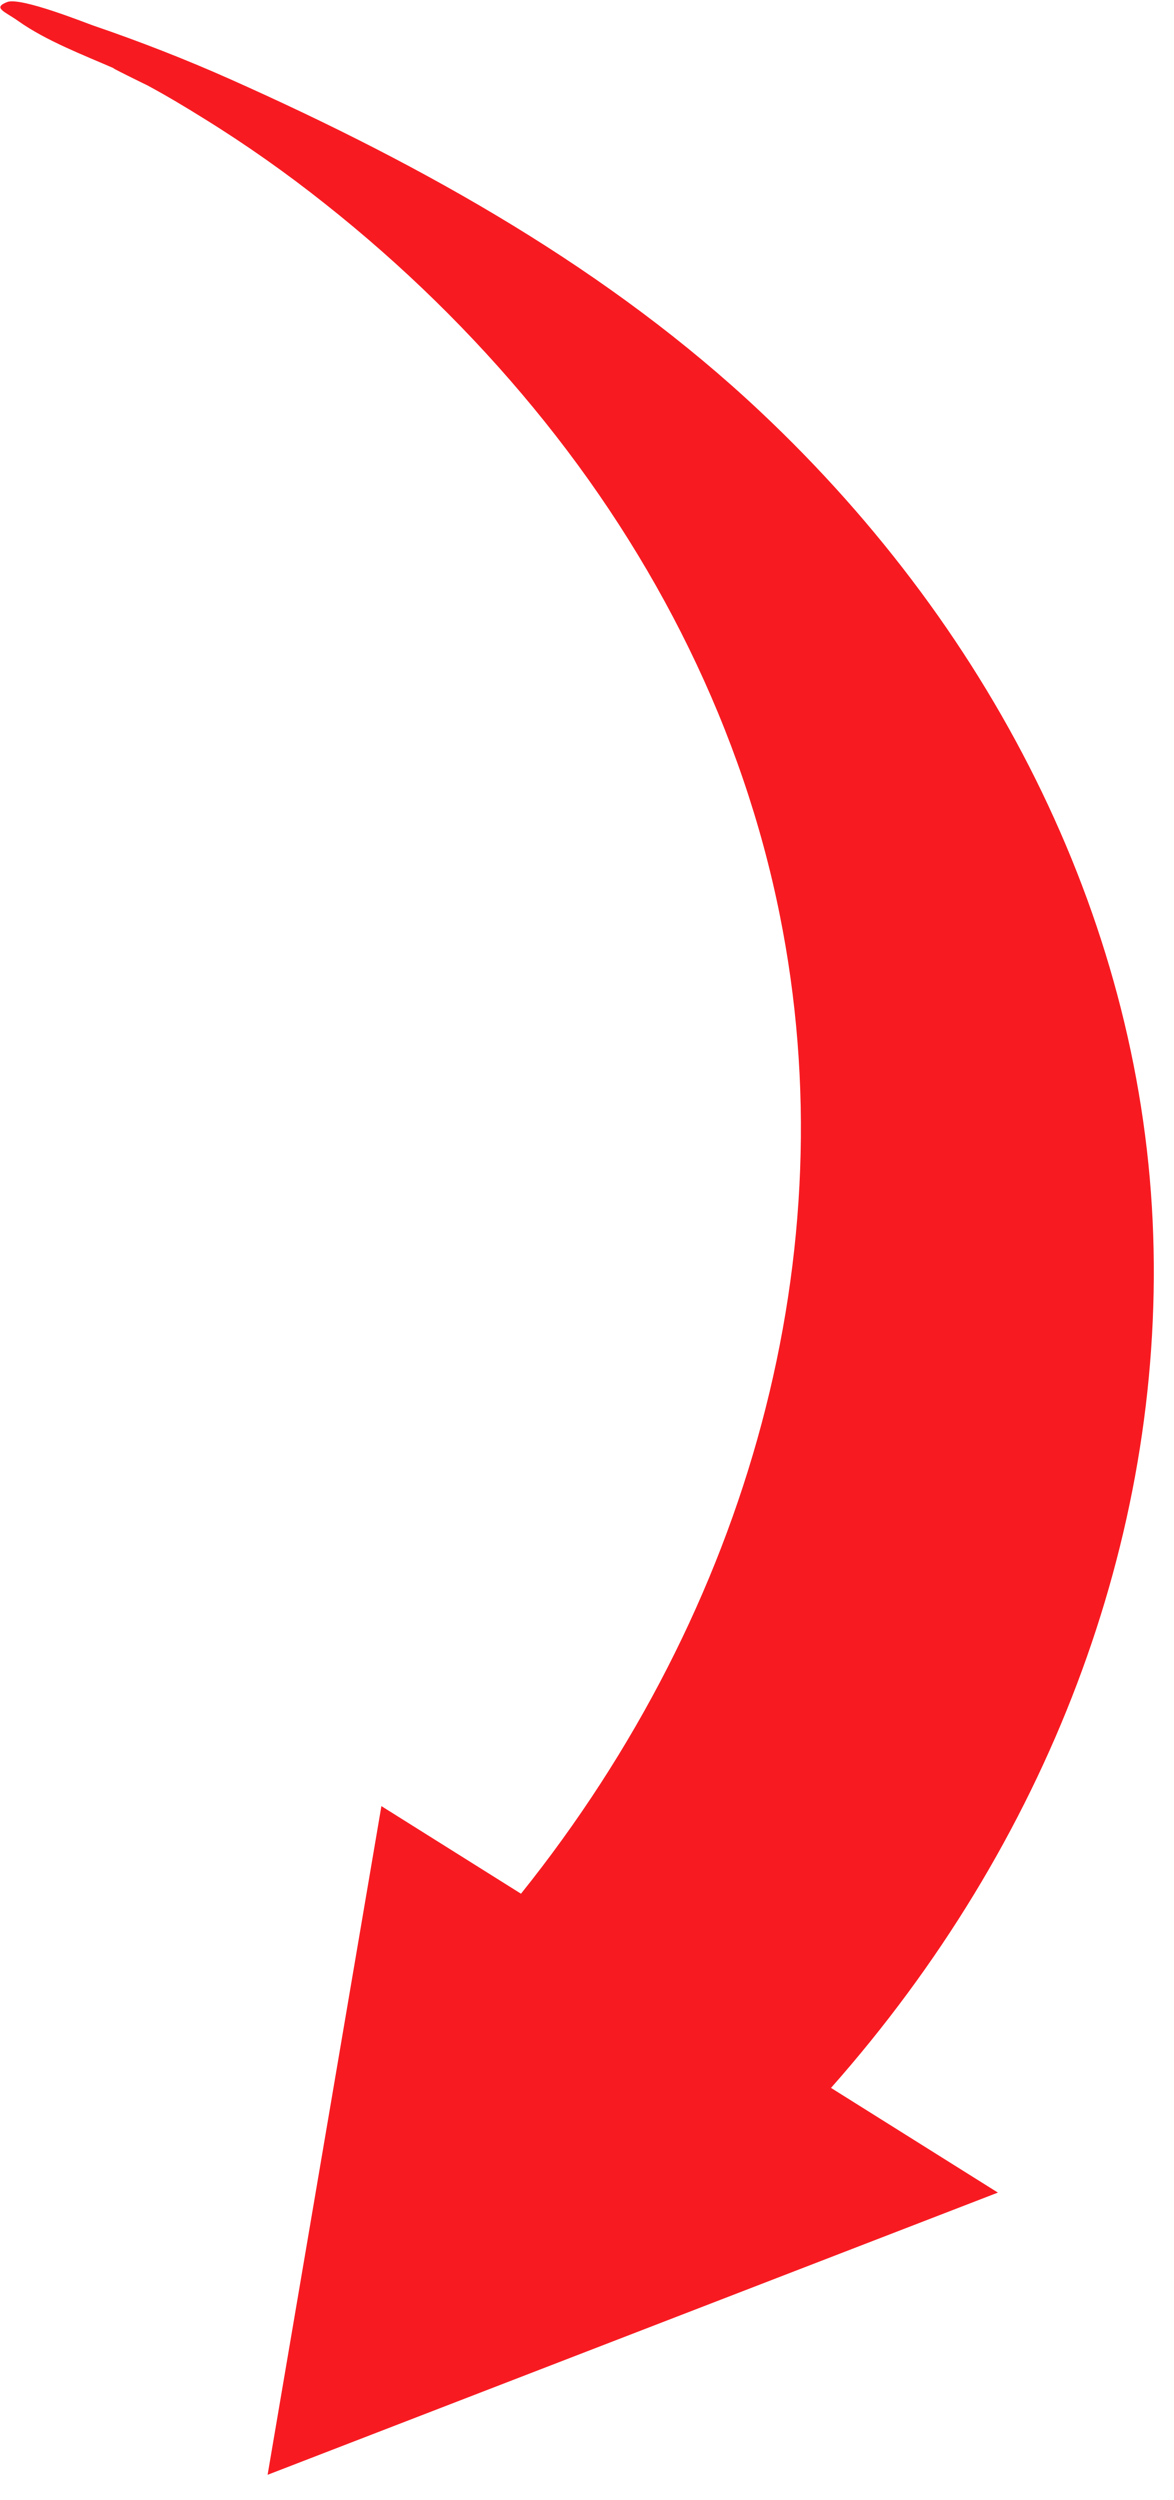 <svg xmlns="http://www.w3.org/2000/svg" width="31" height="66" viewBox="0 0 31 66" fill="none"><path d="M0.191 0.053C-0.21 0.207 0.13 0.304 0.481 0.555C1.225 1.081 2.196 1.449 3.053 1.823C2.705 1.674 3.956 2.287 3.892 2.254C4.4 2.528 4.891 2.822 5.375 3.124C6.499 3.819 7.57 4.575 8.587 5.384C10.63 7.002 12.47 8.806 14.077 10.756C17.354 14.73 19.615 19.311 20.587 24.142C22.388 33.056 19.787 42.473 13.757 49.998L10.071 47.685L7.066 65.34L26.35 57.889L21.943 55.125C27.657 48.671 30.718 40.632 30.451 32.61C30.184 24.532 26.349 16.766 20.08 10.871C16.126 7.148 11.277 4.408 6.083 2.093C4.914 1.572 3.695 1.096 2.472 0.678C2.277 0.612 0.549 -0.084 0.191 0.053Z" fill="#F71B21"></path></svg>